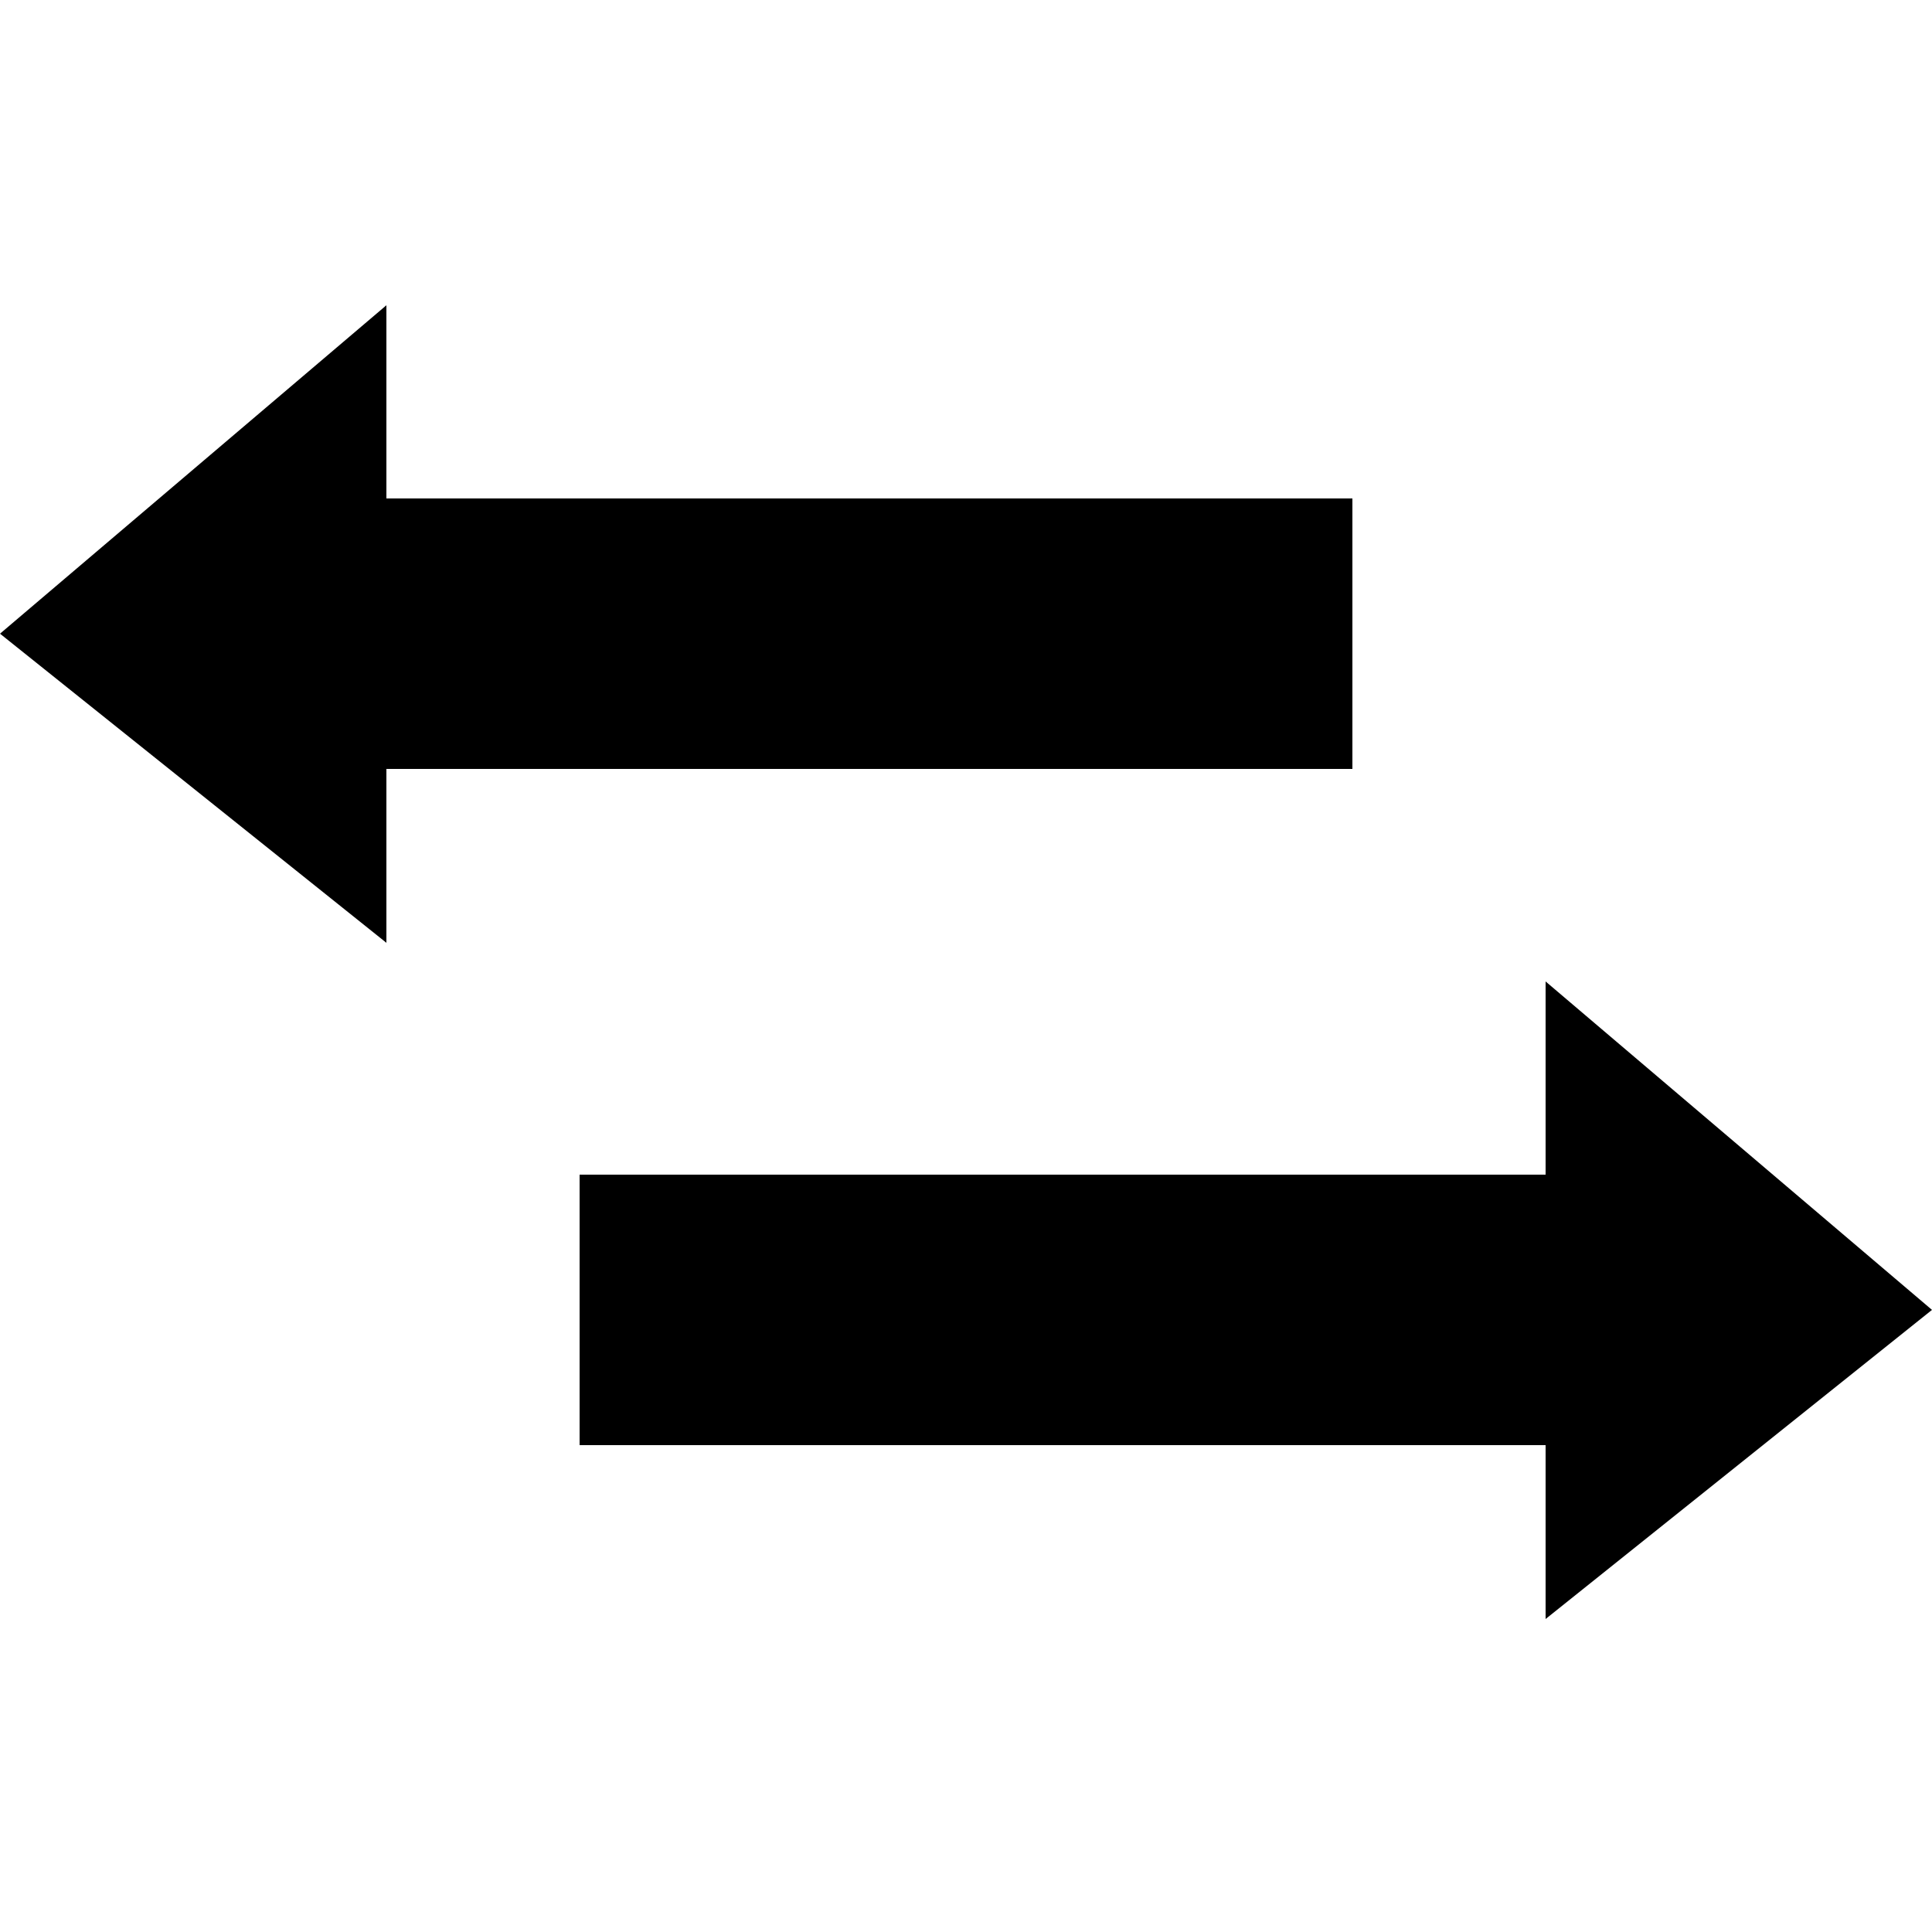 <!-- Generated by IcoMoon.io -->
<svg version="1.1" xmlns="http://www.w3.org/2000/svg" width="32" height="32" viewBox="0 0 32 32">
<path d="M22.4 8.256v4.48h-16v2.88l-6.4-5.12 6.4-5.44v3.2h16zM32 21.696l-6.4 5.12v-2.88h-16v-4.48h16v-3.2z"></path>
</svg>
